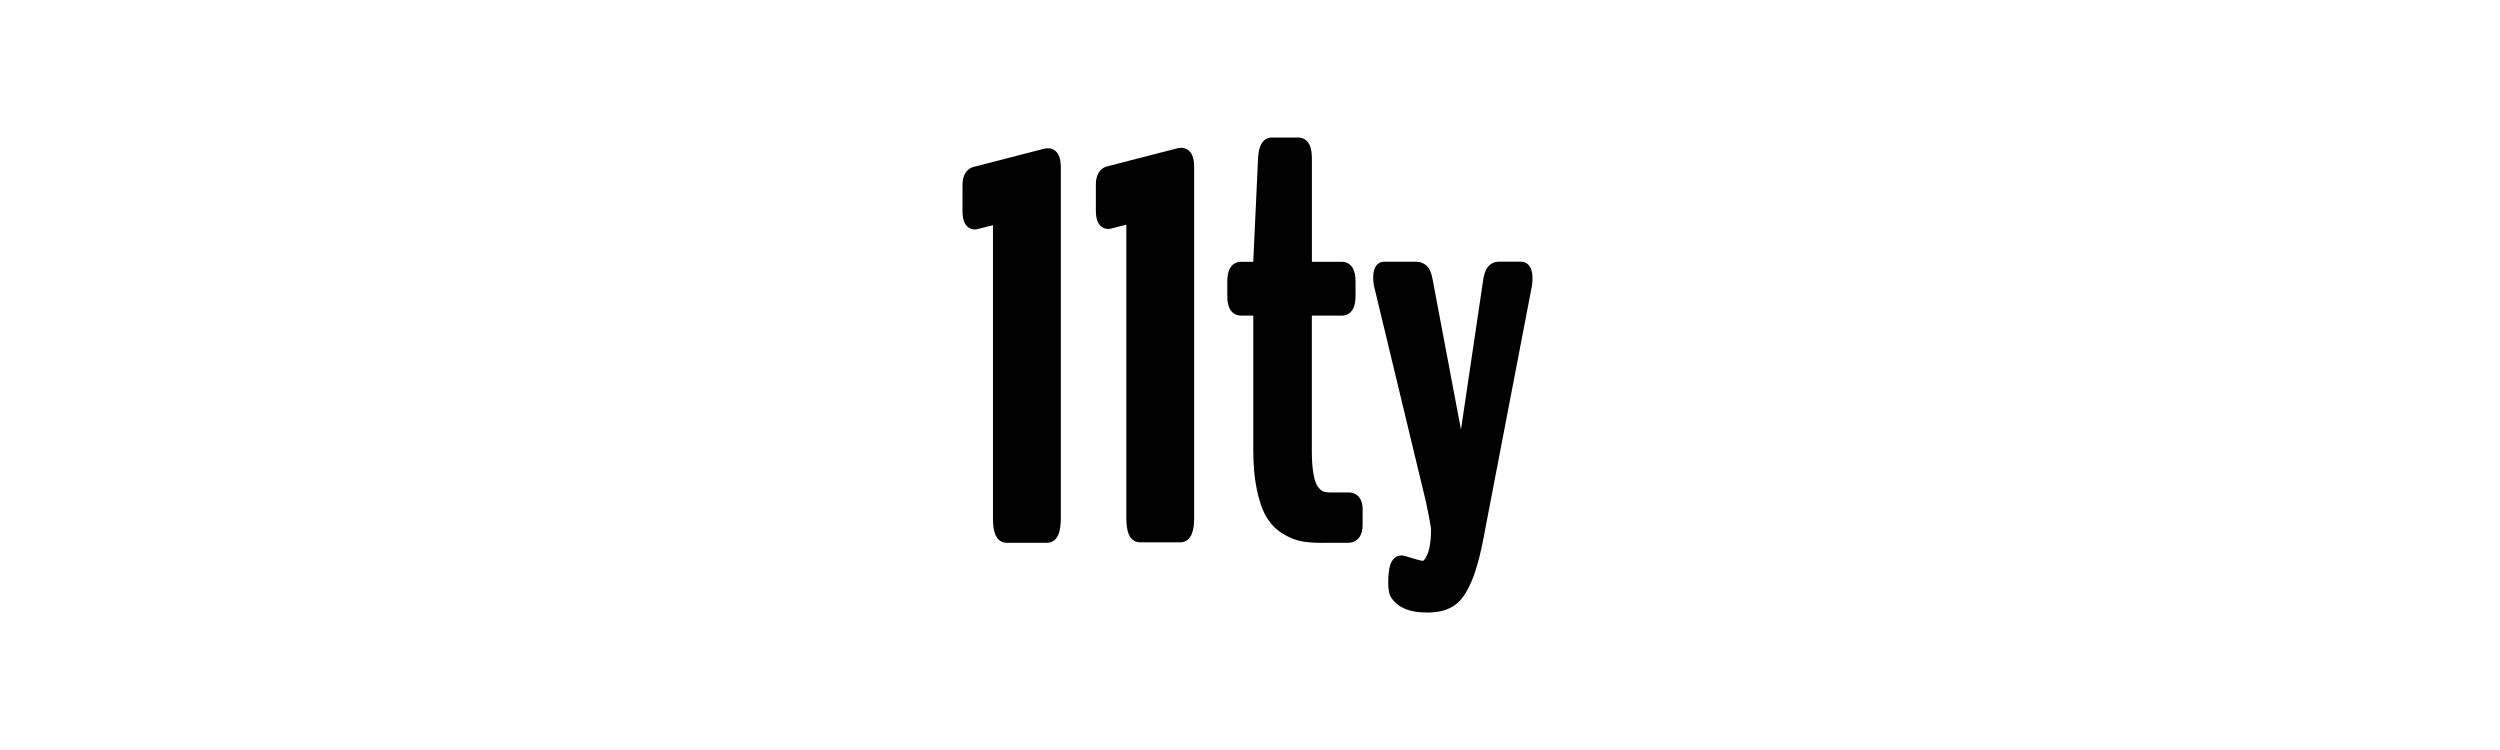 <svg width="200" height="60" viewBox="0 0 200 60" fill="none" xmlns="http://www.w3.org/2000/svg">
<path d="M94.515 11.827C94.897 11.827 95.2 12.043 95.363 12.394C95.478 12.64 95.528 12.953 95.53 13.345L95.531 13.375V41.448C95.528 41.969 95.474 42.375 95.355 42.681C95.19 43.106 94.874 43.381 94.444 43.388H94.428L91.188 43.384C90.75 43.384 90.435 43.104 90.273 42.671C90.16 42.367 90.108 41.963 90.106 41.444L90.106 17.975L89.233 18.196L88.885 18.284L88.784 18.308L88.732 18.32L88.708 18.325L88.699 18.327L88.694 18.327L88.691 18.328L88.689 18.327L88.689 18.327L88.689 18.326L88.689 18.326L88.689 18.325L88.695 18.32C88.697 18.318 88.698 18.316 88.695 18.314L88.693 18.314L88.683 18.314C88.315 18.328 88.009 18.131 87.842 17.795C87.722 17.554 87.671 17.246 87.669 16.857L87.669 16.829V14.793C87.669 14.428 87.728 14.122 87.86 13.872C88.012 13.588 88.255 13.392 88.56 13.313L88.578 13.308L88.599 13.303L94.201 11.861C94.28 11.841 94.368 11.831 94.464 11.828L94.49 11.827H94.515ZM103.869 11C104.27 11 104.59 11.225 104.765 11.596C104.892 11.864 104.949 12.209 104.951 12.643L104.951 12.674V20.924L104.951 20.944H107.361C107.739 20.944 108.05 21.139 108.233 21.472L108.242 21.488L108.25 21.504C108.382 21.763 108.441 22.094 108.443 22.506L108.443 22.535V23.681C108.443 24.101 108.385 24.437 108.248 24.699C108.069 25.04 107.758 25.242 107.378 25.248L107.361 25.248L104.947 25.248V36.067L104.948 36.153L104.948 36.238L104.949 36.322L104.951 36.404L104.951 36.445L104.954 36.546L104.957 36.645L104.961 36.742L104.965 36.837L104.967 36.875L104.971 36.95L104.976 37.023L104.98 37.095L104.986 37.166L104.988 37.201L104.994 37.27L104.997 37.304L105.001 37.338L105.007 37.405C105.009 37.427 105.012 37.449 105.014 37.471L105.018 37.503L105.025 37.567C105.042 37.7 105.061 37.825 105.082 37.943L105.089 37.981L105.095 38.009L105.105 38.06C105.108 38.077 105.112 38.094 105.115 38.11L105.121 38.135L105.132 38.183L105.143 38.23L105.149 38.253L105.16 38.299C105.175 38.356 105.191 38.411 105.207 38.462L105.221 38.505C105.289 38.712 105.365 38.865 105.446 38.964C105.596 39.149 105.728 39.261 105.83 39.305L105.86 39.318C105.98 39.365 106.147 39.393 106.36 39.395L106.384 39.395H107.888C108.248 39.395 108.559 39.538 108.763 39.819C108.932 40.053 109.007 40.349 109.01 40.705L109.01 40.73V42.002C109.01 42.395 108.934 42.719 108.756 42.972C108.549 43.265 108.233 43.418 107.865 43.423L107.846 43.423L105.687 43.427C105.089 43.427 104.567 43.386 104.113 43.3C103.627 43.208 103.133 43.006 102.625 42.697C102.097 42.375 101.664 41.934 101.327 41.378C100.999 40.838 100.743 40.109 100.55 39.189C100.362 38.294 100.266 37.251 100.263 36.063L100.263 36V25.248L99.267 25.248C98.891 25.248 98.581 25.058 98.397 24.73L98.388 24.715L98.38 24.699C98.246 24.443 98.187 24.116 98.184 23.71V23.681V22.535C98.184 22.109 98.242 21.769 98.377 21.504C98.555 21.157 98.866 20.951 99.249 20.944L99.267 20.944H100.262L100.263 20.912L100.645 12.648L100.647 12.611C100.674 12.184 100.743 11.848 100.87 11.59C101.045 11.231 101.346 11.007 101.729 11H101.747H103.869ZM121.687 20.936C122.043 20.936 122.319 21.147 122.462 21.473C122.559 21.693 122.6 21.97 122.6 22.314C122.6 22.327 122.6 22.34 122.6 22.353L122.599 22.373L122.598 22.414L122.597 22.435L122.594 22.478L122.593 22.5L122.59 22.545C122.587 22.582 122.583 22.62 122.579 22.66L122.575 22.691L122.569 22.742L122.563 22.796L122.555 22.851L122.549 22.893L118.772 42.568L118.763 42.616L118.744 42.719L118.725 42.82L118.697 42.971L118.677 43.07L118.649 43.217L118.629 43.313L118.61 43.409L118.59 43.504L118.57 43.597L118.55 43.69L118.521 43.827L118.501 43.918L118.48 44.007L118.46 44.096L118.44 44.183L118.42 44.269L118.399 44.355L118.378 44.439L118.358 44.523L118.337 44.605L118.316 44.687L118.295 44.768L118.274 44.847L118.253 44.926L118.232 45.004L118.21 45.08L118.189 45.156L118.167 45.231L118.146 45.305L118.124 45.377L118.102 45.449L118.08 45.52L118.058 45.59L118.036 45.659L118.014 45.727L117.992 45.794L117.981 45.827L117.958 45.892L117.947 45.925L117.936 45.957L117.907 46.036L117.879 46.114L117.867 46.145L117.844 46.205L117.821 46.265C117.811 46.291 117.801 46.317 117.791 46.343L117.764 46.41L117.735 46.477C117.686 46.595 117.636 46.708 117.585 46.816L117.563 46.863L117.533 46.923L117.503 46.983C117.175 47.636 116.807 48.111 116.384 48.41C115.858 48.785 115.186 48.976 114.373 48.999L114.337 49H114.112C112.839 49 111.908 48.65 111.372 47.911L111.356 47.889L111.342 47.869L111.335 47.86C111.182 47.666 111.107 47.399 111.077 47.026L111.075 47.001L111.072 46.953L111.071 46.929L111.069 46.904L111.067 46.854L111.066 46.828L111.065 46.803L111.063 46.737L111.062 46.669L111.062 46.642L111.061 46.586L111.061 46.524L111.061 46.49L111.062 46.422L111.063 46.389L111.063 46.356L111.065 46.292L111.066 46.26L111.067 46.228L111.07 46.166L111.073 46.105L111.076 46.045C111.078 46.025 111.079 46.006 111.08 45.986L111.083 45.958L111.087 45.901L111.093 45.845C111.118 45.598 111.158 45.387 111.215 45.21C111.363 44.751 111.659 44.443 112.104 44.436L112.12 44.436L112.138 44.436L112.152 44.437L112.167 44.438L112.183 44.439L112.204 44.442L112.226 44.446L112.257 44.452L112.286 44.458L112.311 44.464L112.36 44.476L112.427 44.493L112.517 44.518L112.612 44.545L112.738 44.582L113.04 44.671L113.126 44.697L113.202 44.719L113.275 44.741L113.344 44.76L113.41 44.778L113.456 44.791L113.5 44.802L113.555 44.816L113.605 44.828L113.64 44.837L113.672 44.844L113.702 44.85L113.737 44.857L113.76 44.861L113.781 44.865L113.793 44.866L113.804 44.867L113.813 44.868L113.817 44.869L113.825 44.869C113.829 44.869 113.833 44.868 113.839 44.865C113.855 44.858 113.876 44.844 113.902 44.819C113.984 44.742 114.077 44.602 114.169 44.398C114.286 44.138 114.372 43.803 114.424 43.393L114.429 43.358L114.436 43.296L114.442 43.234L114.445 43.202L114.448 43.17L114.454 43.106C114.471 42.893 114.481 42.664 114.482 42.417L114.482 42.364L114.482 42.347L114.481 42.334L114.48 42.312L114.476 42.277L114.471 42.236L114.465 42.189L114.462 42.164L114.454 42.109L114.444 42.048L114.431 41.965L114.415 41.873L114.397 41.772L114.378 41.663L114.351 41.52L114.322 41.367L114.284 41.172L114.236 40.93L114.189 40.702L114.132 40.422L114.071 40.131L109.909 22.827L109.902 22.775L109.895 22.726L109.889 22.678L109.883 22.633L109.877 22.578L109.872 22.525L109.87 22.505L109.866 22.465L109.863 22.427L109.862 22.408L109.86 22.372L109.858 22.337L109.858 22.32L109.857 22.287L109.857 22.271V22.227C109.859 21.919 109.895 21.672 109.979 21.471C110.109 21.158 110.368 20.947 110.71 20.94L110.727 20.94H113.293C113.637 20.94 113.942 21.066 114.177 21.308C114.394 21.531 114.523 21.868 114.607 22.338L114.612 22.364L114.619 22.411L116.878 34.367L118.641 22.494L118.644 22.471C118.708 21.996 118.816 21.643 118.996 21.399L119.007 21.384L119.018 21.37C119.236 21.094 119.541 20.942 119.888 20.936H119.907H121.687ZM83.85 11.863C84.232 11.863 84.535 12.079 84.698 12.43C84.813 12.676 84.863 12.988 84.866 13.381L84.866 13.41V41.45C84.866 41.987 84.812 42.404 84.69 42.717C84.525 43.142 84.21 43.416 83.78 43.423H83.763H80.519C80.082 43.423 79.766 43.143 79.605 42.71C79.491 42.406 79.439 42.002 79.437 41.484L79.437 18.015L78.811 18.173L78.317 18.296L78.201 18.325L78.149 18.336L78.11 18.345L78.088 18.348L78.069 18.35L78.047 18.352C77.665 18.379 77.346 18.181 77.173 17.834C77.054 17.593 77.002 17.286 77 16.897L77 16.868V14.832C77 14.467 77.059 14.161 77.192 13.912C77.343 13.627 77.586 13.431 77.891 13.352L77.91 13.347L77.931 13.342L83.536 11.896C83.616 11.877 83.704 11.866 83.799 11.863L83.826 11.863H83.85Z" fill="black"/>
</svg>
